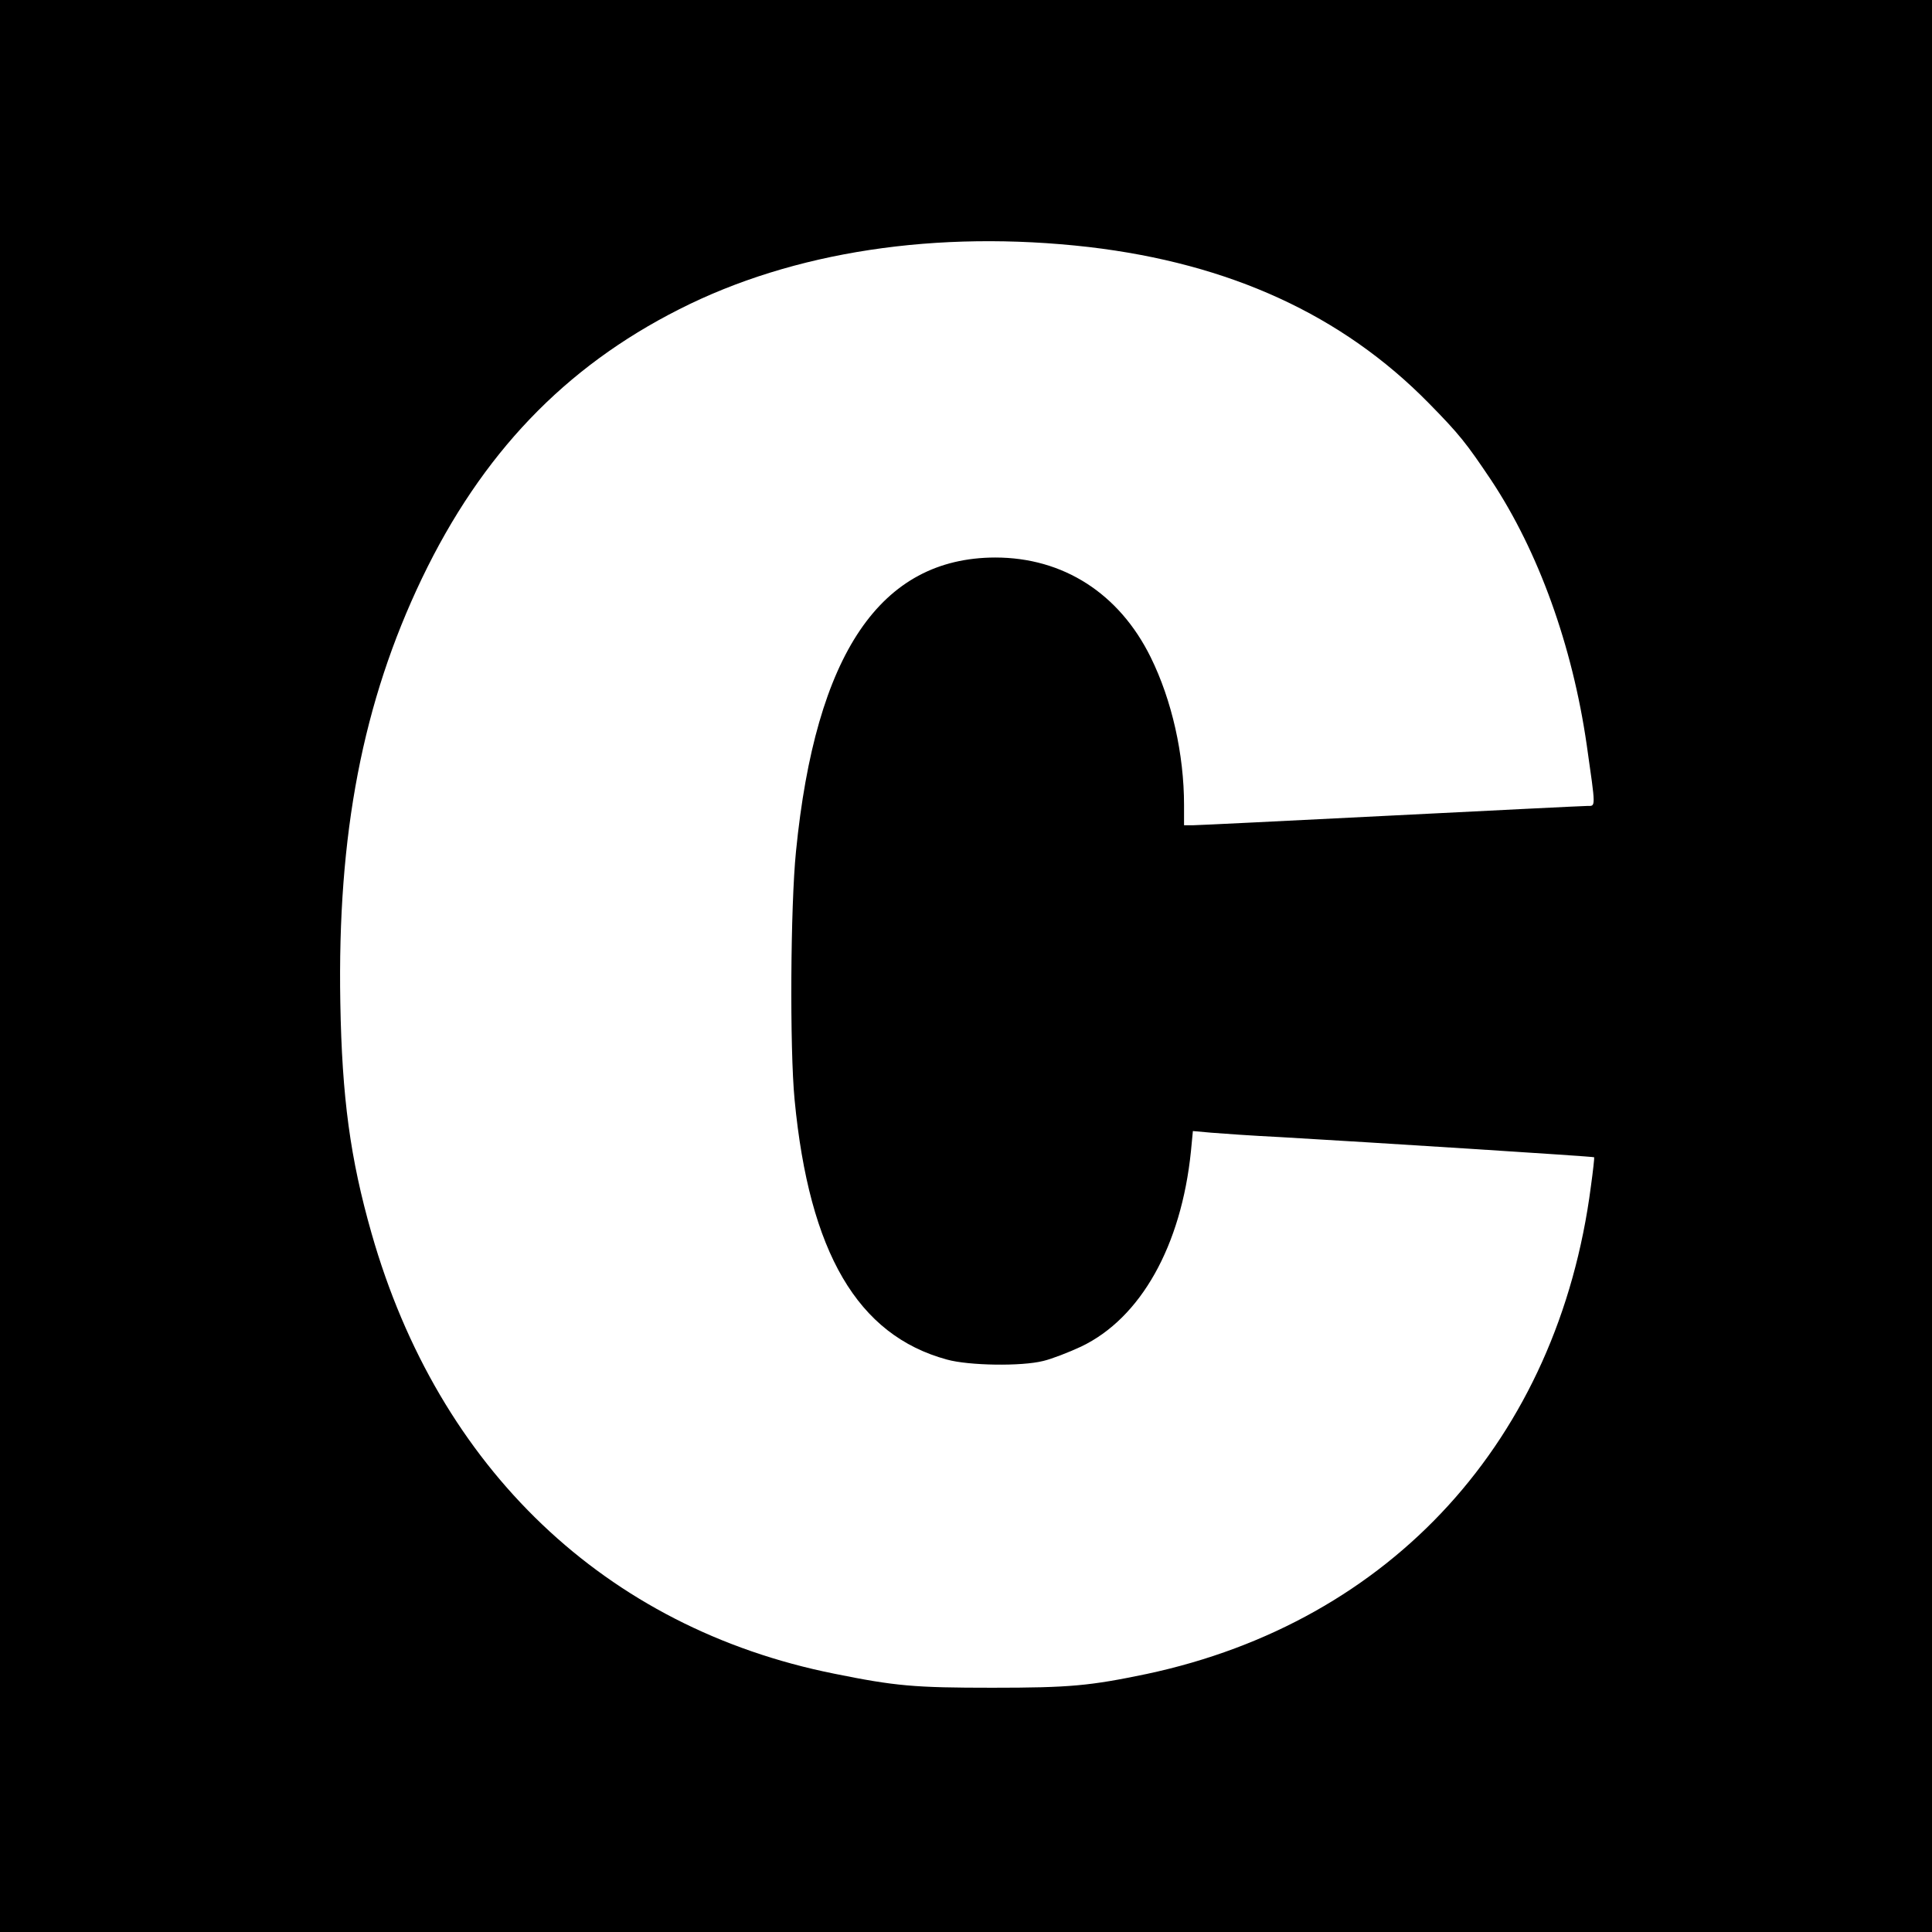 <svg version="1.0" xmlns="http://www.w3.org/2000/svg" width="933.333" height="933.333" viewBox="0 0 700 700"><path d="M0 350v350h700V0H0v350zM394.5 89.5c51.1 6 91.8 24.6 123.2 56.6 11.2 11.4 13.6 14.5 22.6 27.9 17.1 25.8 29.4 59.9 34.6 95.9 3.3 23.1 3.3 22.1.3 22.1-1.5 0-33.5 1.6-71.2 3.5s-70 3.5-71.7 3.5H429v-7.3c0-18.4-4.4-38-12.1-53.6-11.4-23.1-31.7-36.1-56.3-36.1-41.6.1-65.1 34.8-72.2 106.5-2 19.8-2.3 71.4-.5 90 5.3 55.3 22.8 85.3 55.2 94.1 7.9 2.2 27 2.5 34.9.5 3-.7 9.2-3.1 13.7-5.2 21.6-10.3 36.3-36.5 39.8-70.8l.7-7.3 6.7.6c3.6.3 14.9 1.1 25.1 1.6 31.3 1.8 113.4 7 113.6 7.3.1.1-.4 4.9-1.2 10.6-11.9 91.6-72.2 157.7-160.9 176.6-20.6 4.3-27.8 5-56 5s-35.1-.6-57.3-5.1c-82.8-16.6-143.3-74.3-167.6-159.6-7.7-27-10.7-49.1-11.3-83.5-1.1-61.1 8.1-108.9 29.6-153.8 21.6-45 51.6-76.4 93.1-97.4 41.3-21 93.5-28.9 148.5-22.6z"/></svg>